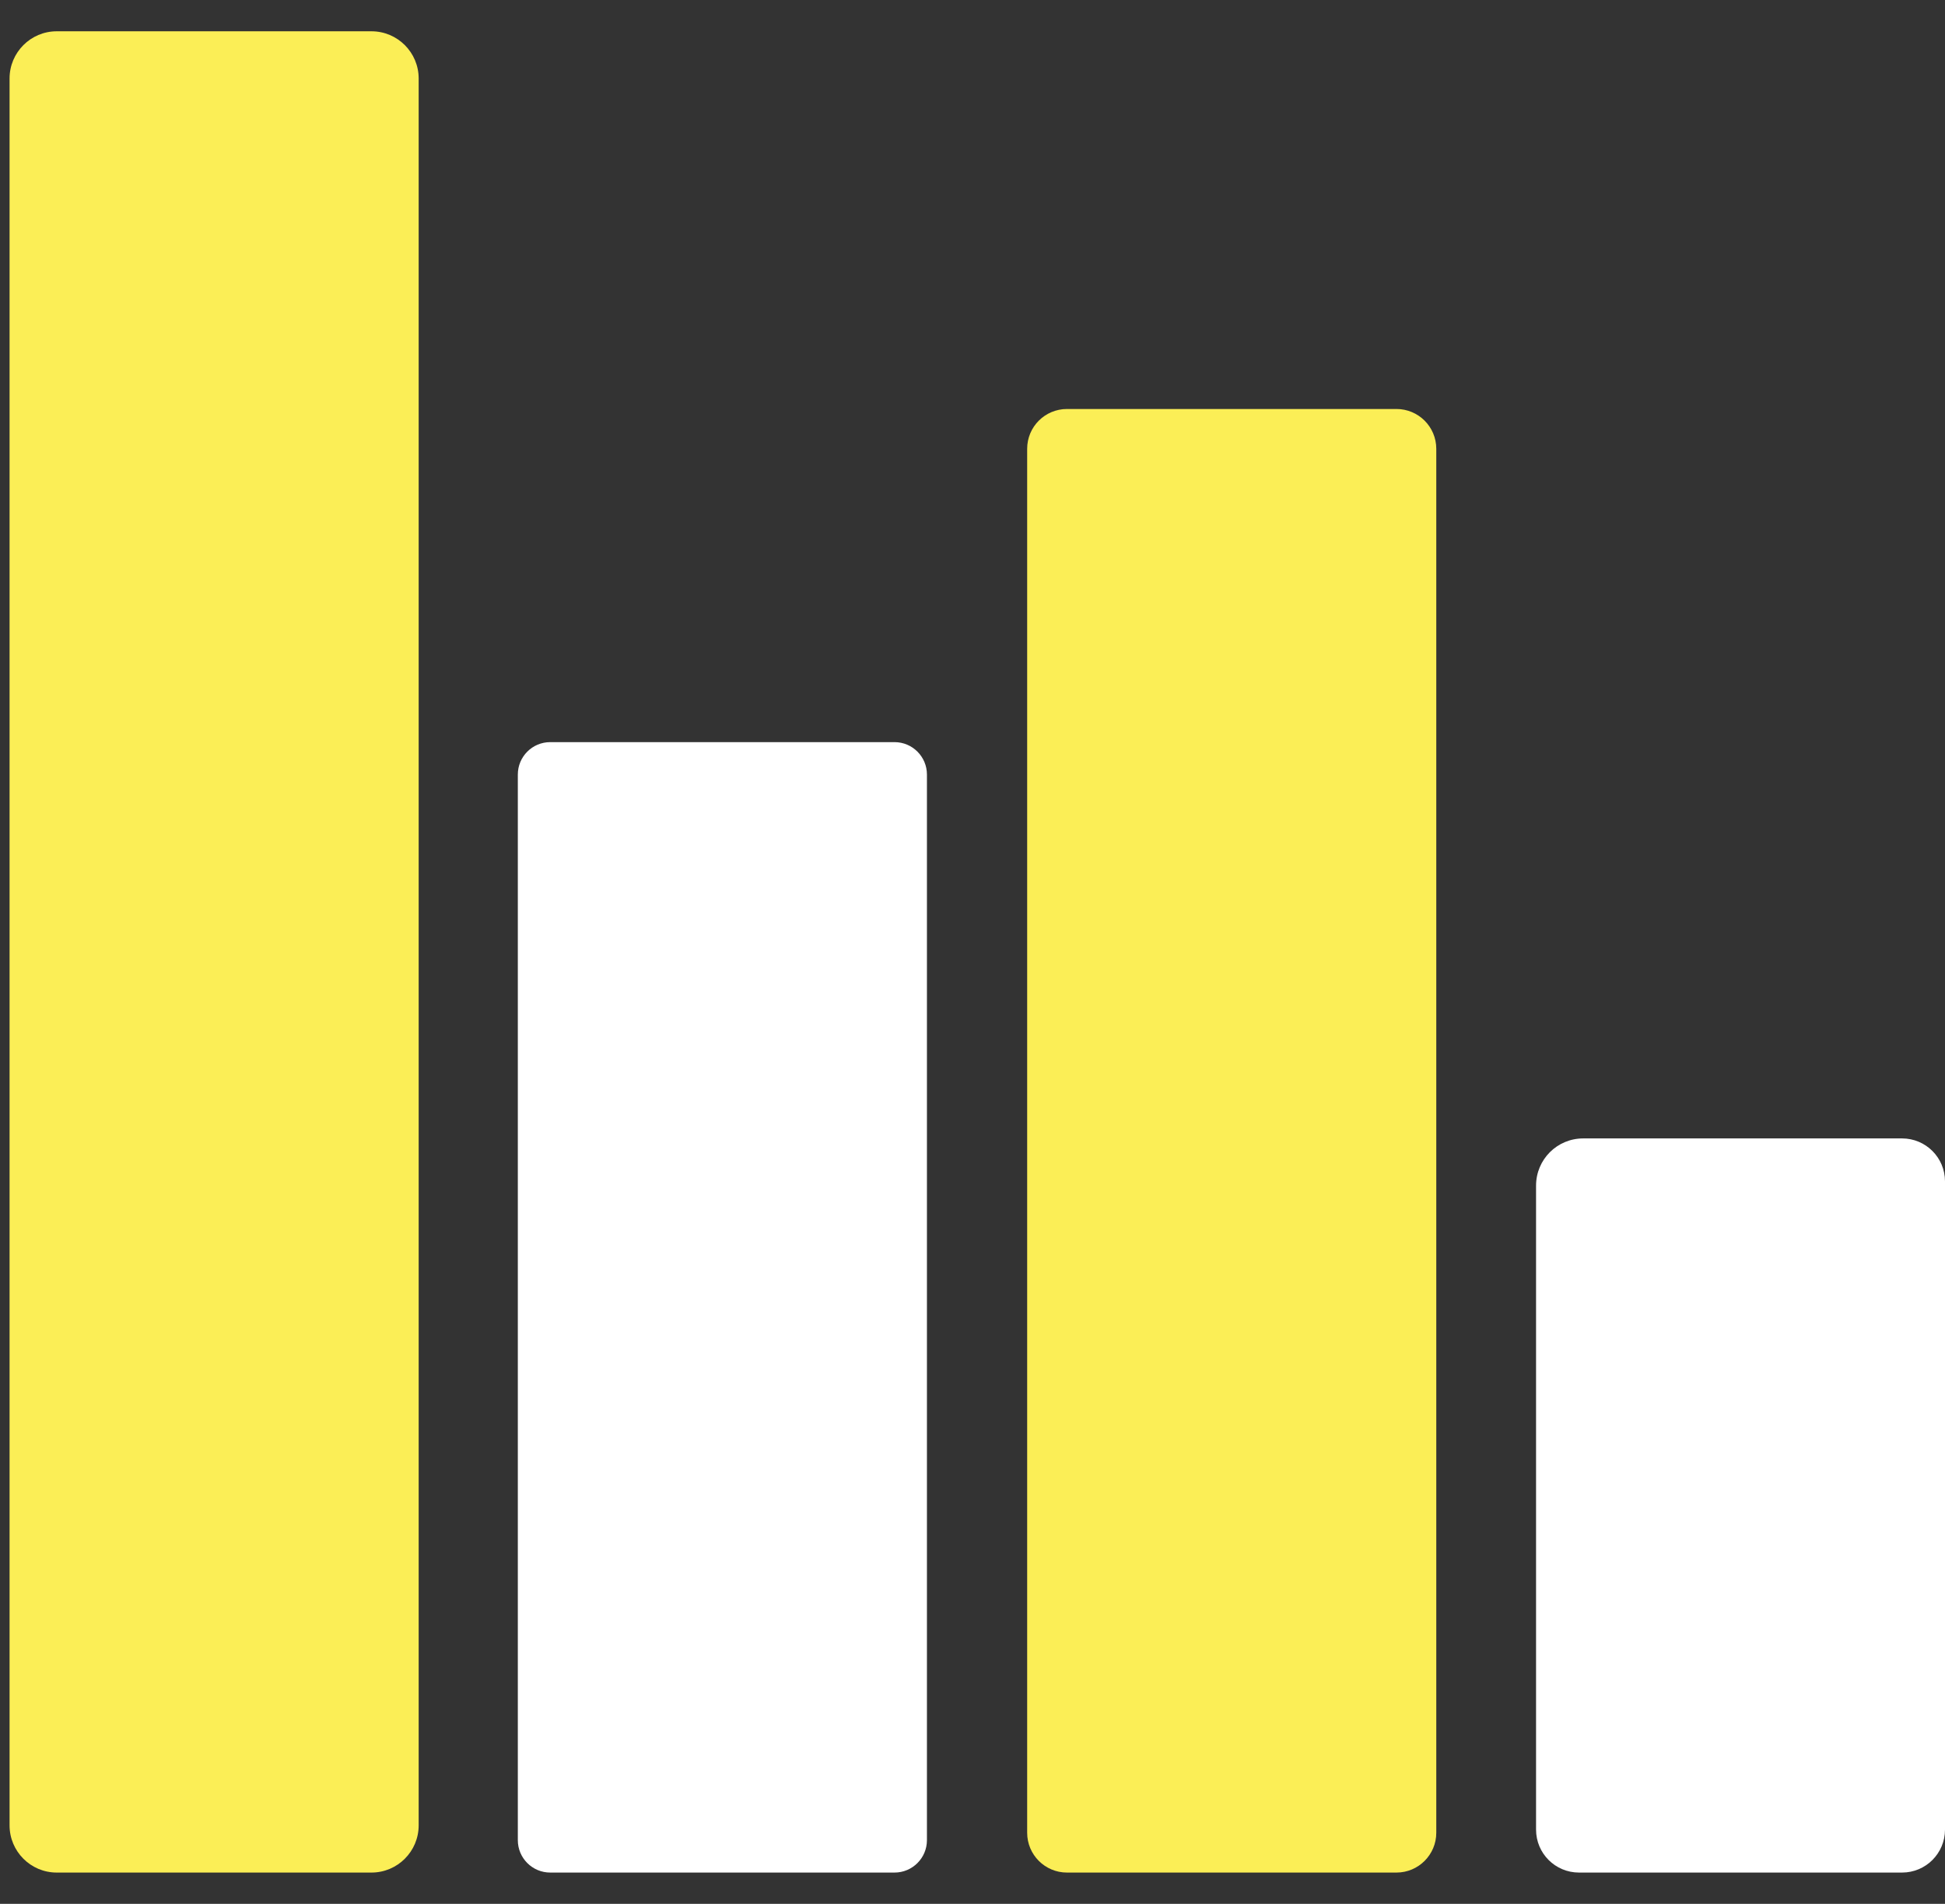 <svg width="47" height="46" viewBox="0 0 47 46" fill="none" xmlns="http://www.w3.org/2000/svg"><rect x="0" y="0" width="47" height="46" fill="#333333" stroke="none"/><path d="M8.976 0.756H1.371C0.741 0.756 0.231 1.267 0.231 1.897V44.103C0.231 44.733 0.741 45.244 1.371 45.244H8.976C9.606 45.244 10.117 44.733 10.117 44.103V1.897C10.117 1.267 9.606 0.756 8.976 0.756Z" fill="#FBEE56"/><path d="M33.745 9.882H25.783C25.251 9.882 24.821 10.312 24.821 10.844V44.282C24.821 44.813 25.251 45.244 25.783 45.244H33.745C34.276 45.244 34.707 44.813 34.707 44.282V10.844C34.707 10.312 34.276 9.882 33.745 9.882Z" fill="#FBEE56"/><path d="M21.616 17.931H13.296C12.863 17.931 12.513 18.282 12.513 18.715V44.461C12.513 44.893 12.863 45.244 13.296 45.244H21.616C22.048 45.244 22.399 44.893 22.399 44.461V18.715C22.399 18.282 22.048 17.931 21.616 17.931Z" fill="white"/><path d="M38.255 27.506H45.962C46.536 27.506 47 27.97 47 28.544V44.206C47 44.78 46.536 45.244 45.962 45.244H38.156C37.581 45.244 37.118 44.78 37.118 44.206V28.647C37.118 28.015 37.627 27.506 38.258 27.506H38.255Z" fill="white"/></svg>